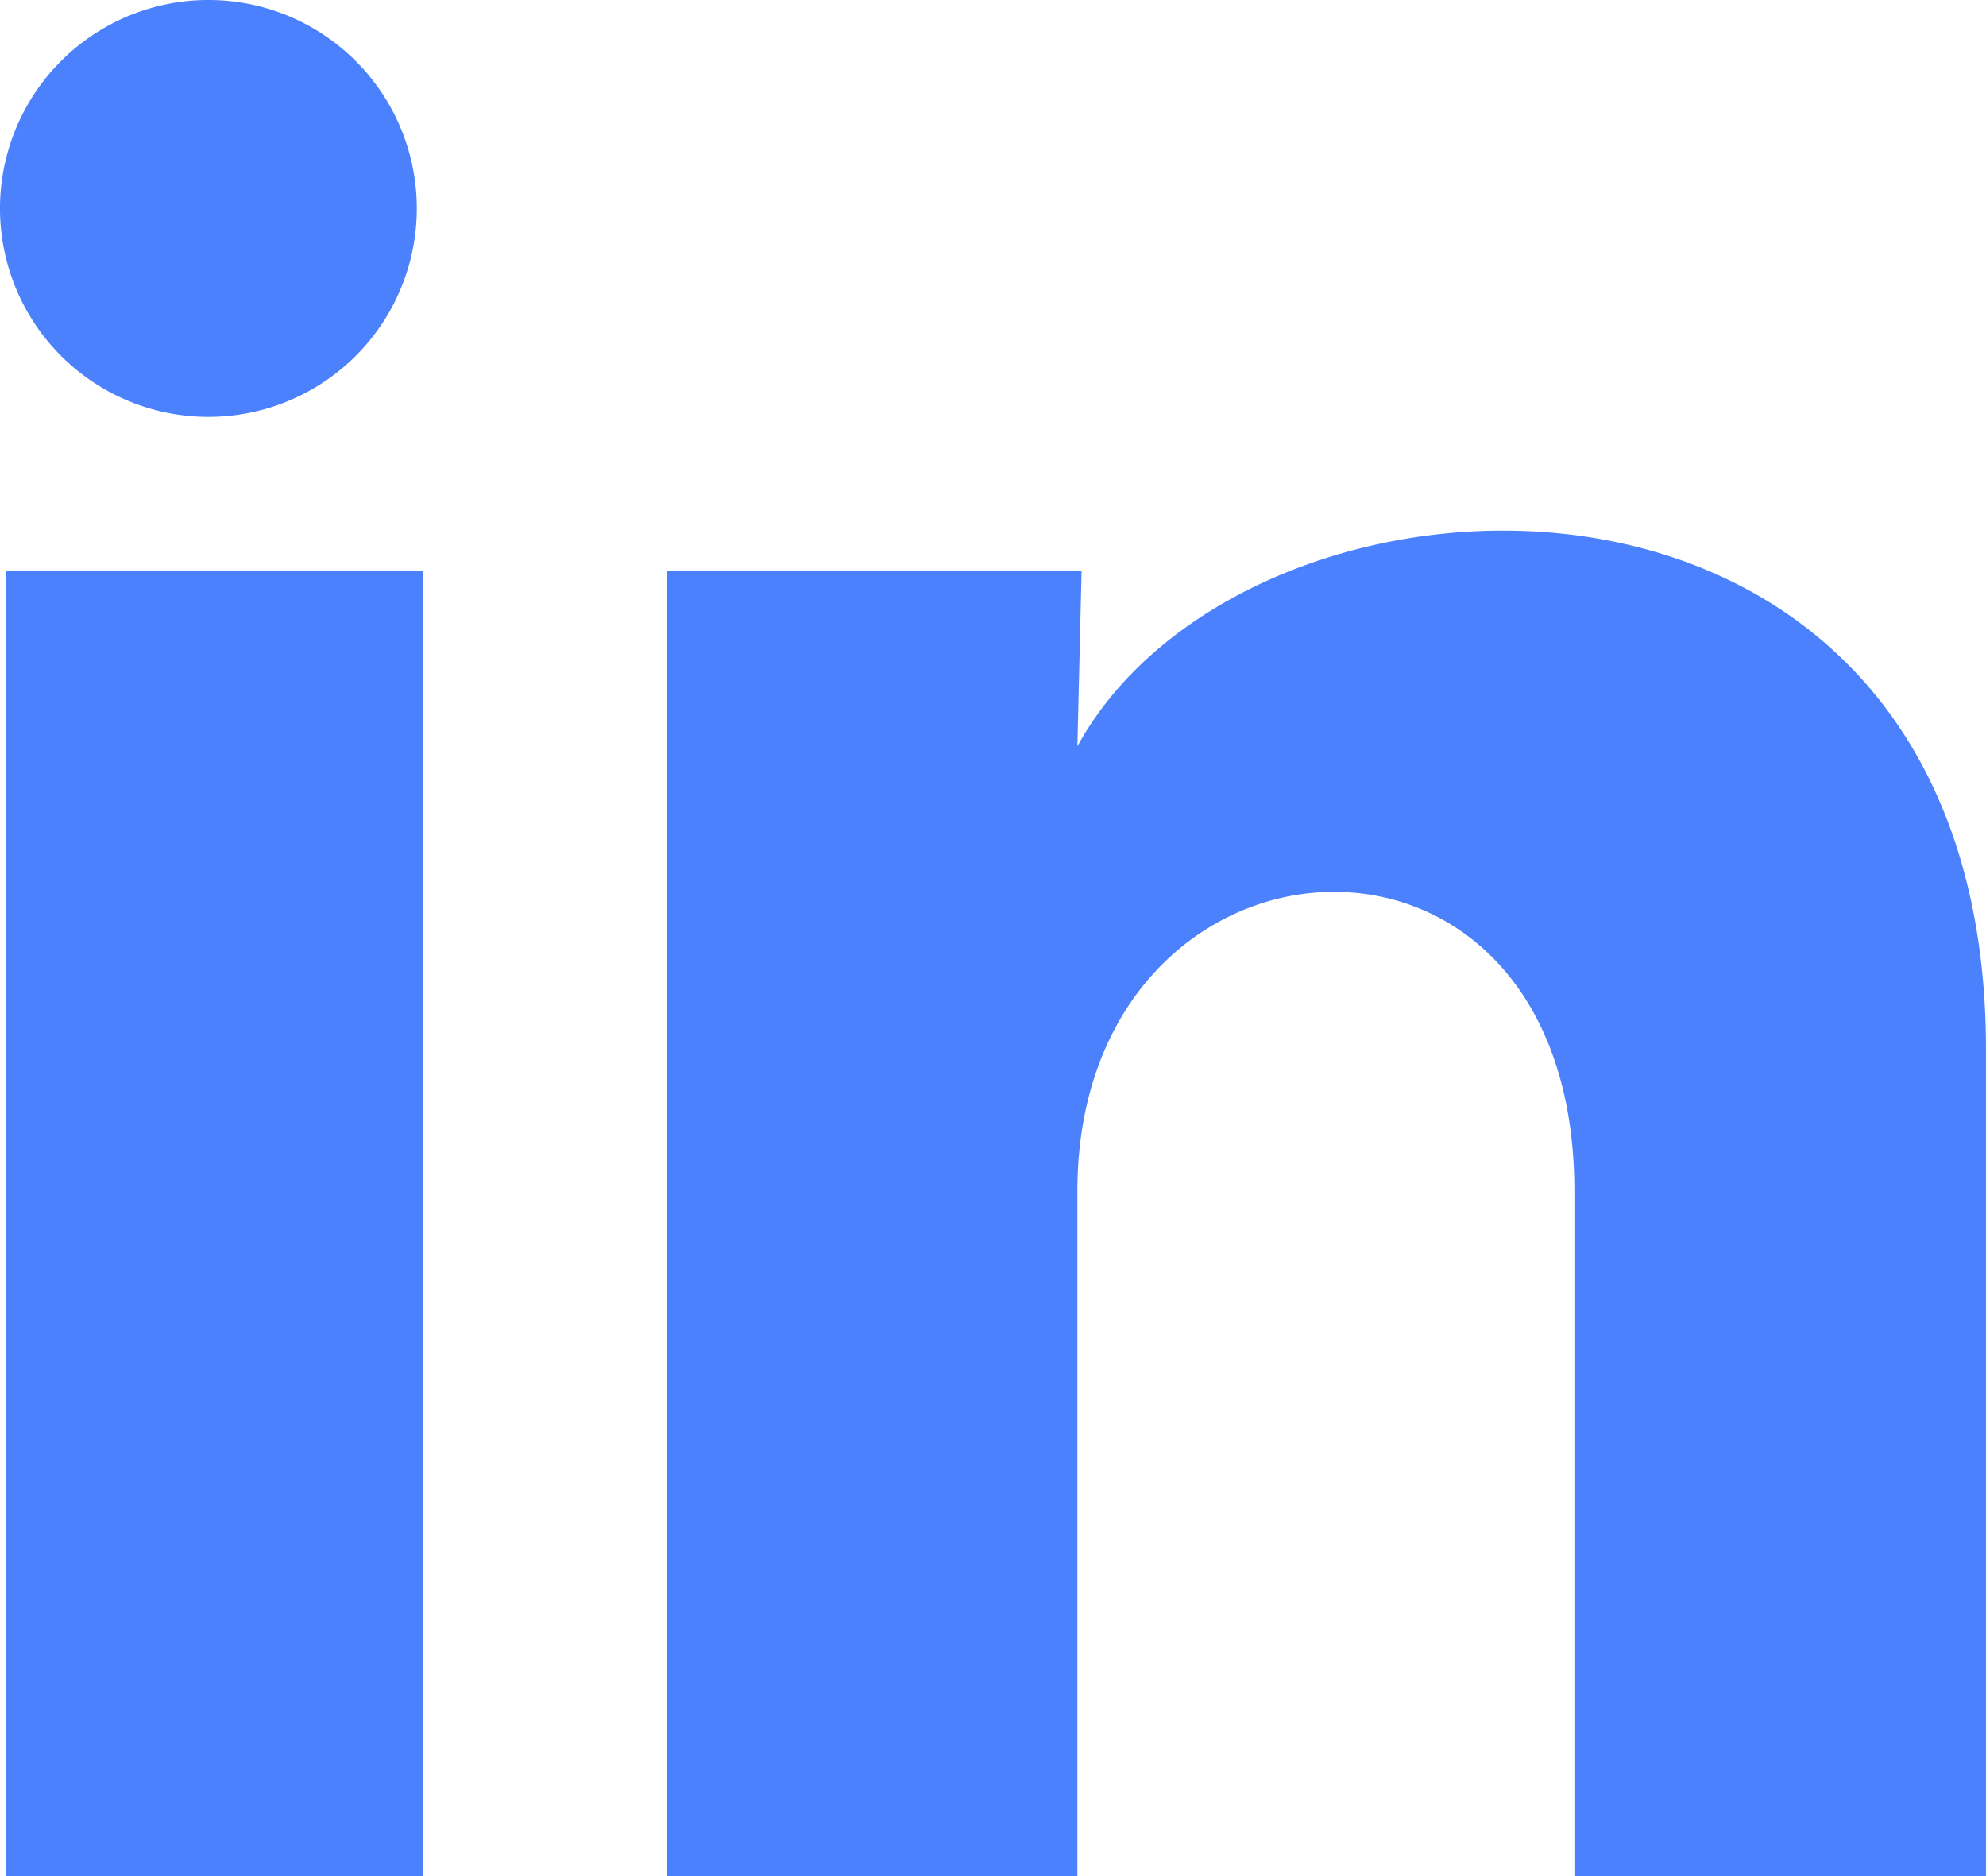 <svg xmlns="http://www.w3.org/2000/svg" width="157.234" height="148.496" viewBox="0 0 157.234 148.496">
  <path id="Linked-in" d="M35.938,19.505a16.5,16.5,0,1,1-16-16.5A16.5,16.5,0,0,1,35.938,19.505Zm.495,28.708h-33V151.495h33Zm52.136,0H55.737V151.495h32.5V97.3c0-30.193,39.349-33,39.349,0v54.2h32.585V86.077c0-50.9-58.24-49-71.934-24.006Z" transform="translate(-2.939 -2.999)" fill="#4c81fd"/>
</svg>
